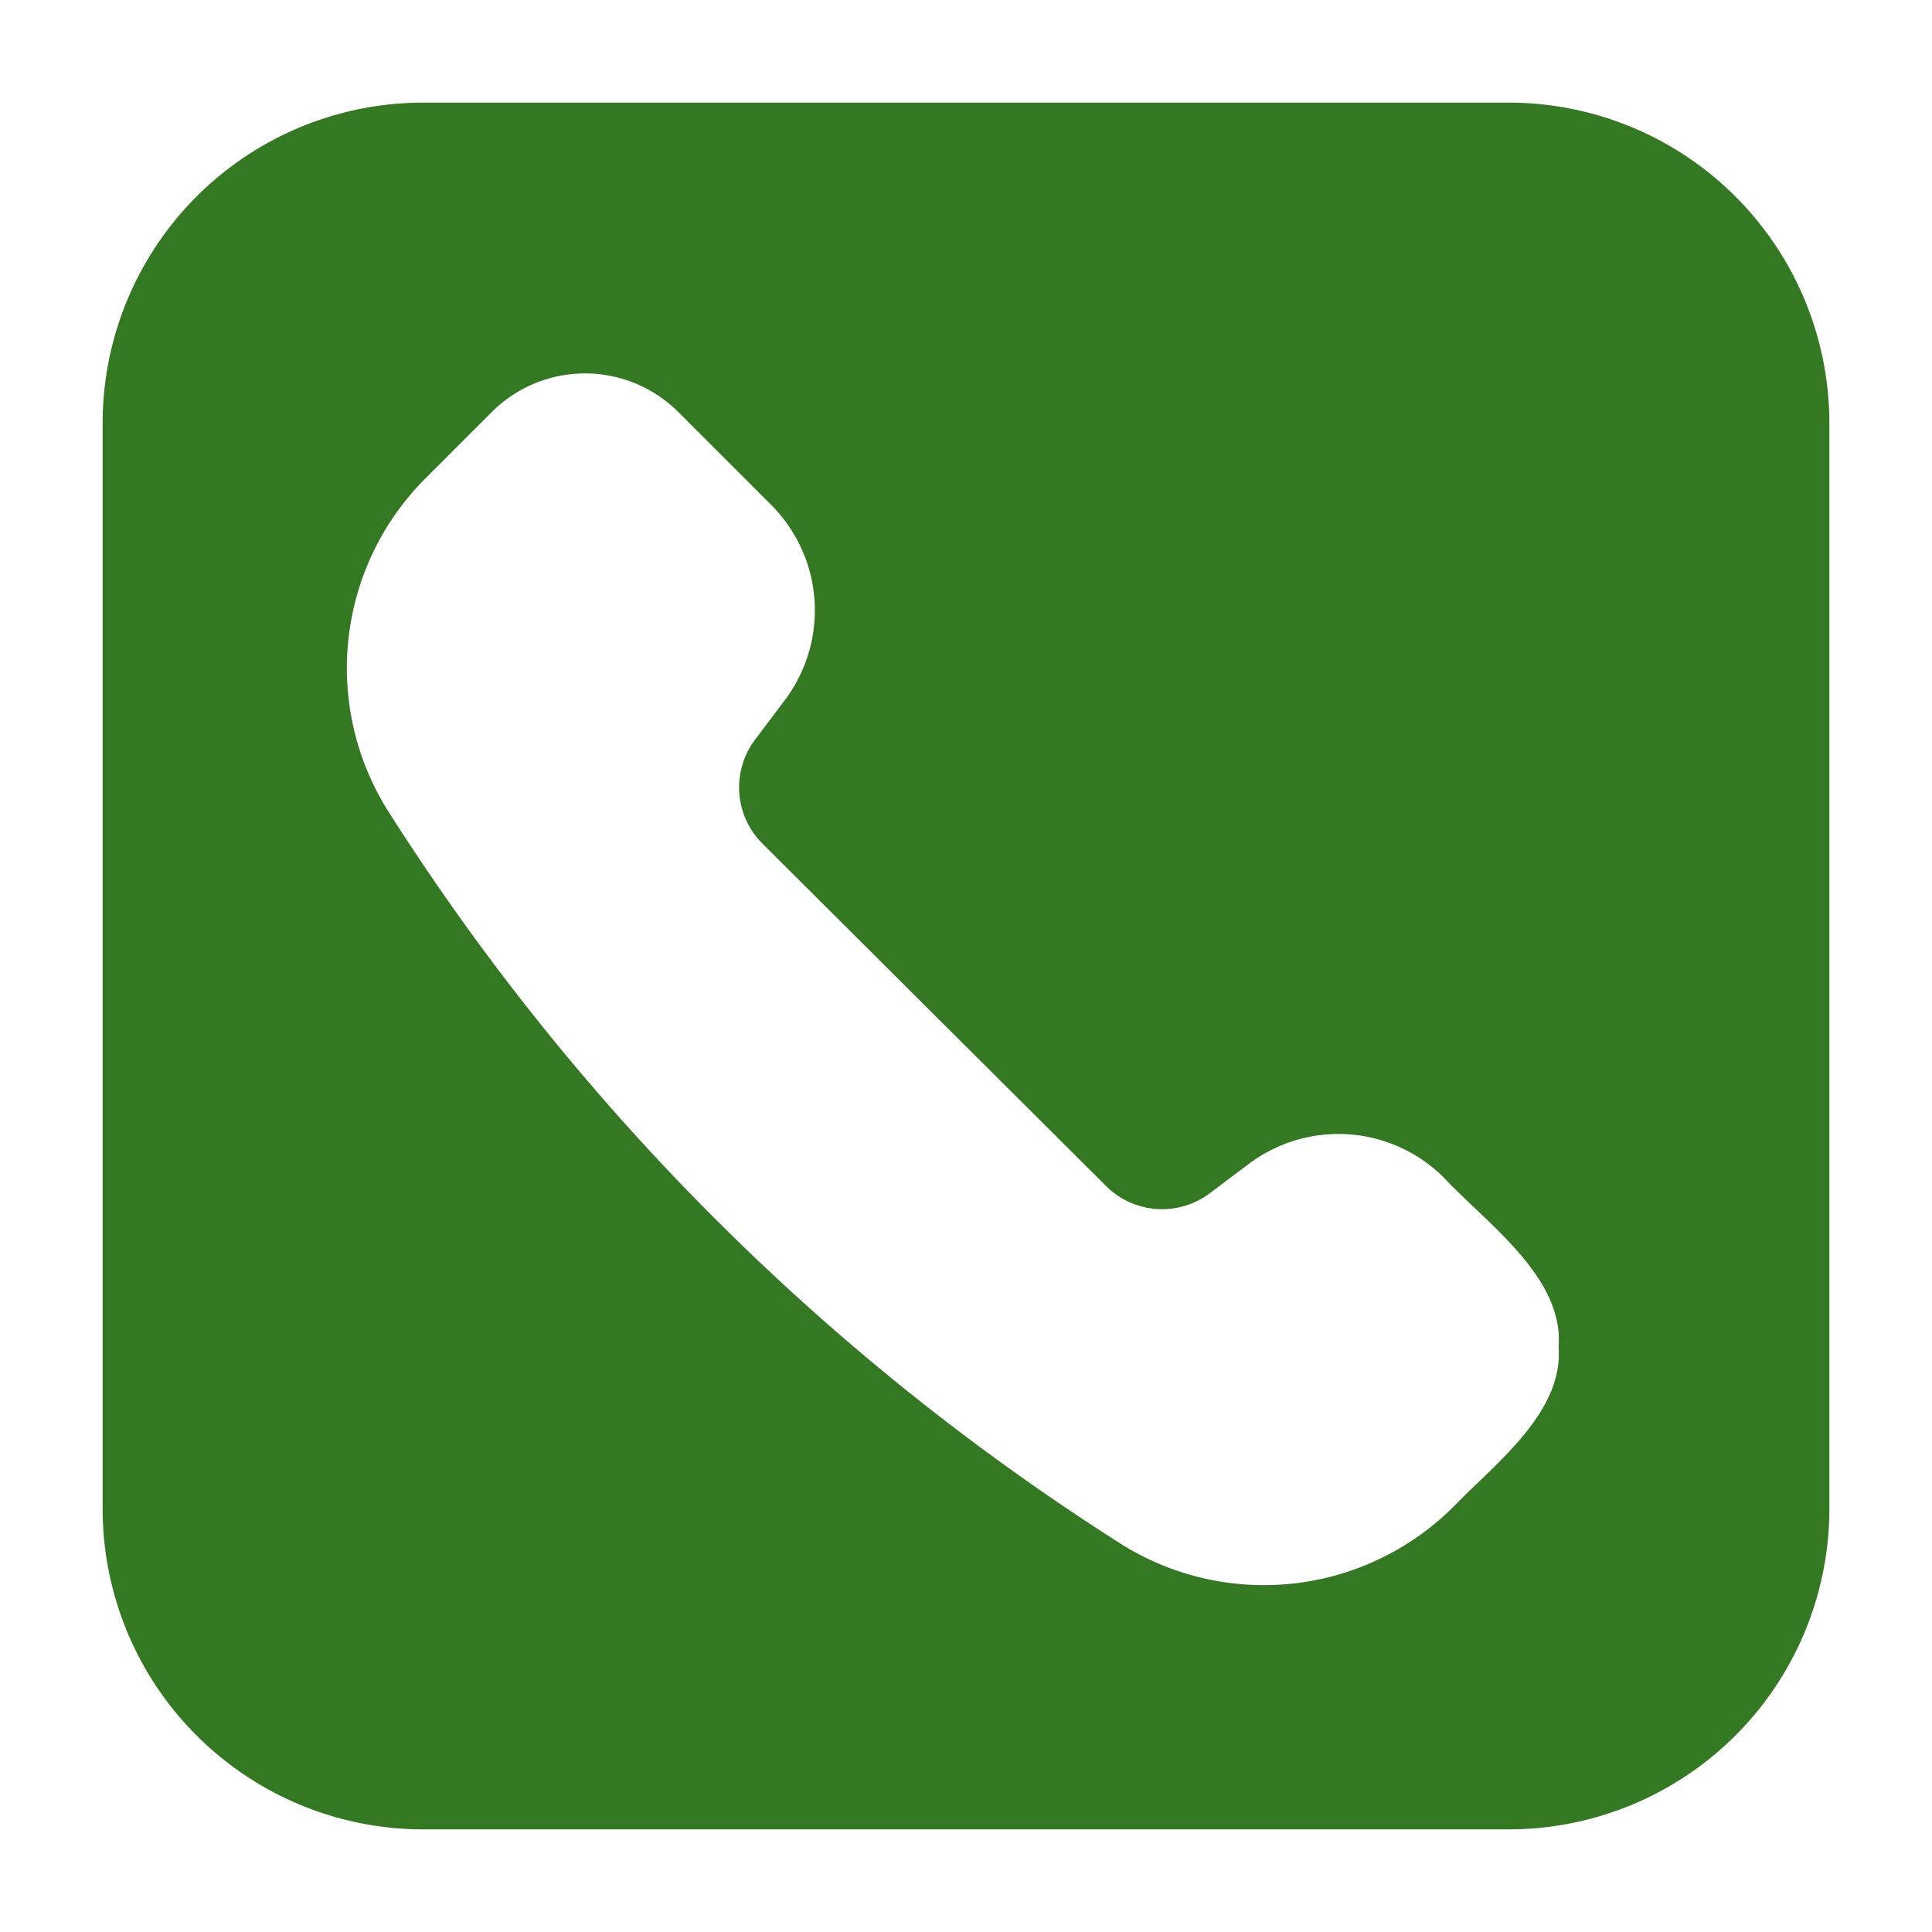 <?xml version="1.0" encoding="UTF-8"?>
<svg xmlns="http://www.w3.org/2000/svg" viewBox="0 0 64 64">
  <g id="Layer_23" data-name="Layer 23">
    <path d="m50 3.4h-36a10.62 10.62 0 0 0 -10.6 10.6v36a10.62 10.62 0 0 0 10.6 10.6h36a10.62 10.62 0 0 0 10.6-10.6v-36a10.62 10.62 0 0 0 -10.6-10.6zm-1.82 46.48a8.89 8.89 0 0 1 -11.1 1.23 78.86 78.86 0 0 1 -24.19-24.19 8.89 8.89 0 0 1 1.23-11.1l2.17-2.17a4.37 4.37 0 0 1 6.18 0l3.11 3.11a4.94 4.94 0 0 1 .42 6.43l-1 1.33a2.63 2.63 0 0 0 .25 3.42l11.39 11.35a2.63 2.63 0 0 0 3.42.25l1.33-1a4.94 4.94 0 0 1 6.43.46c1.38 1.49 4 3.3 3.81 5.62.17 2.17-2.11 3.87-3.45 5.26z" fill="#33d9b2" style="fill: rgb(53, 120, 36);"></path>
  </g>
</svg>
